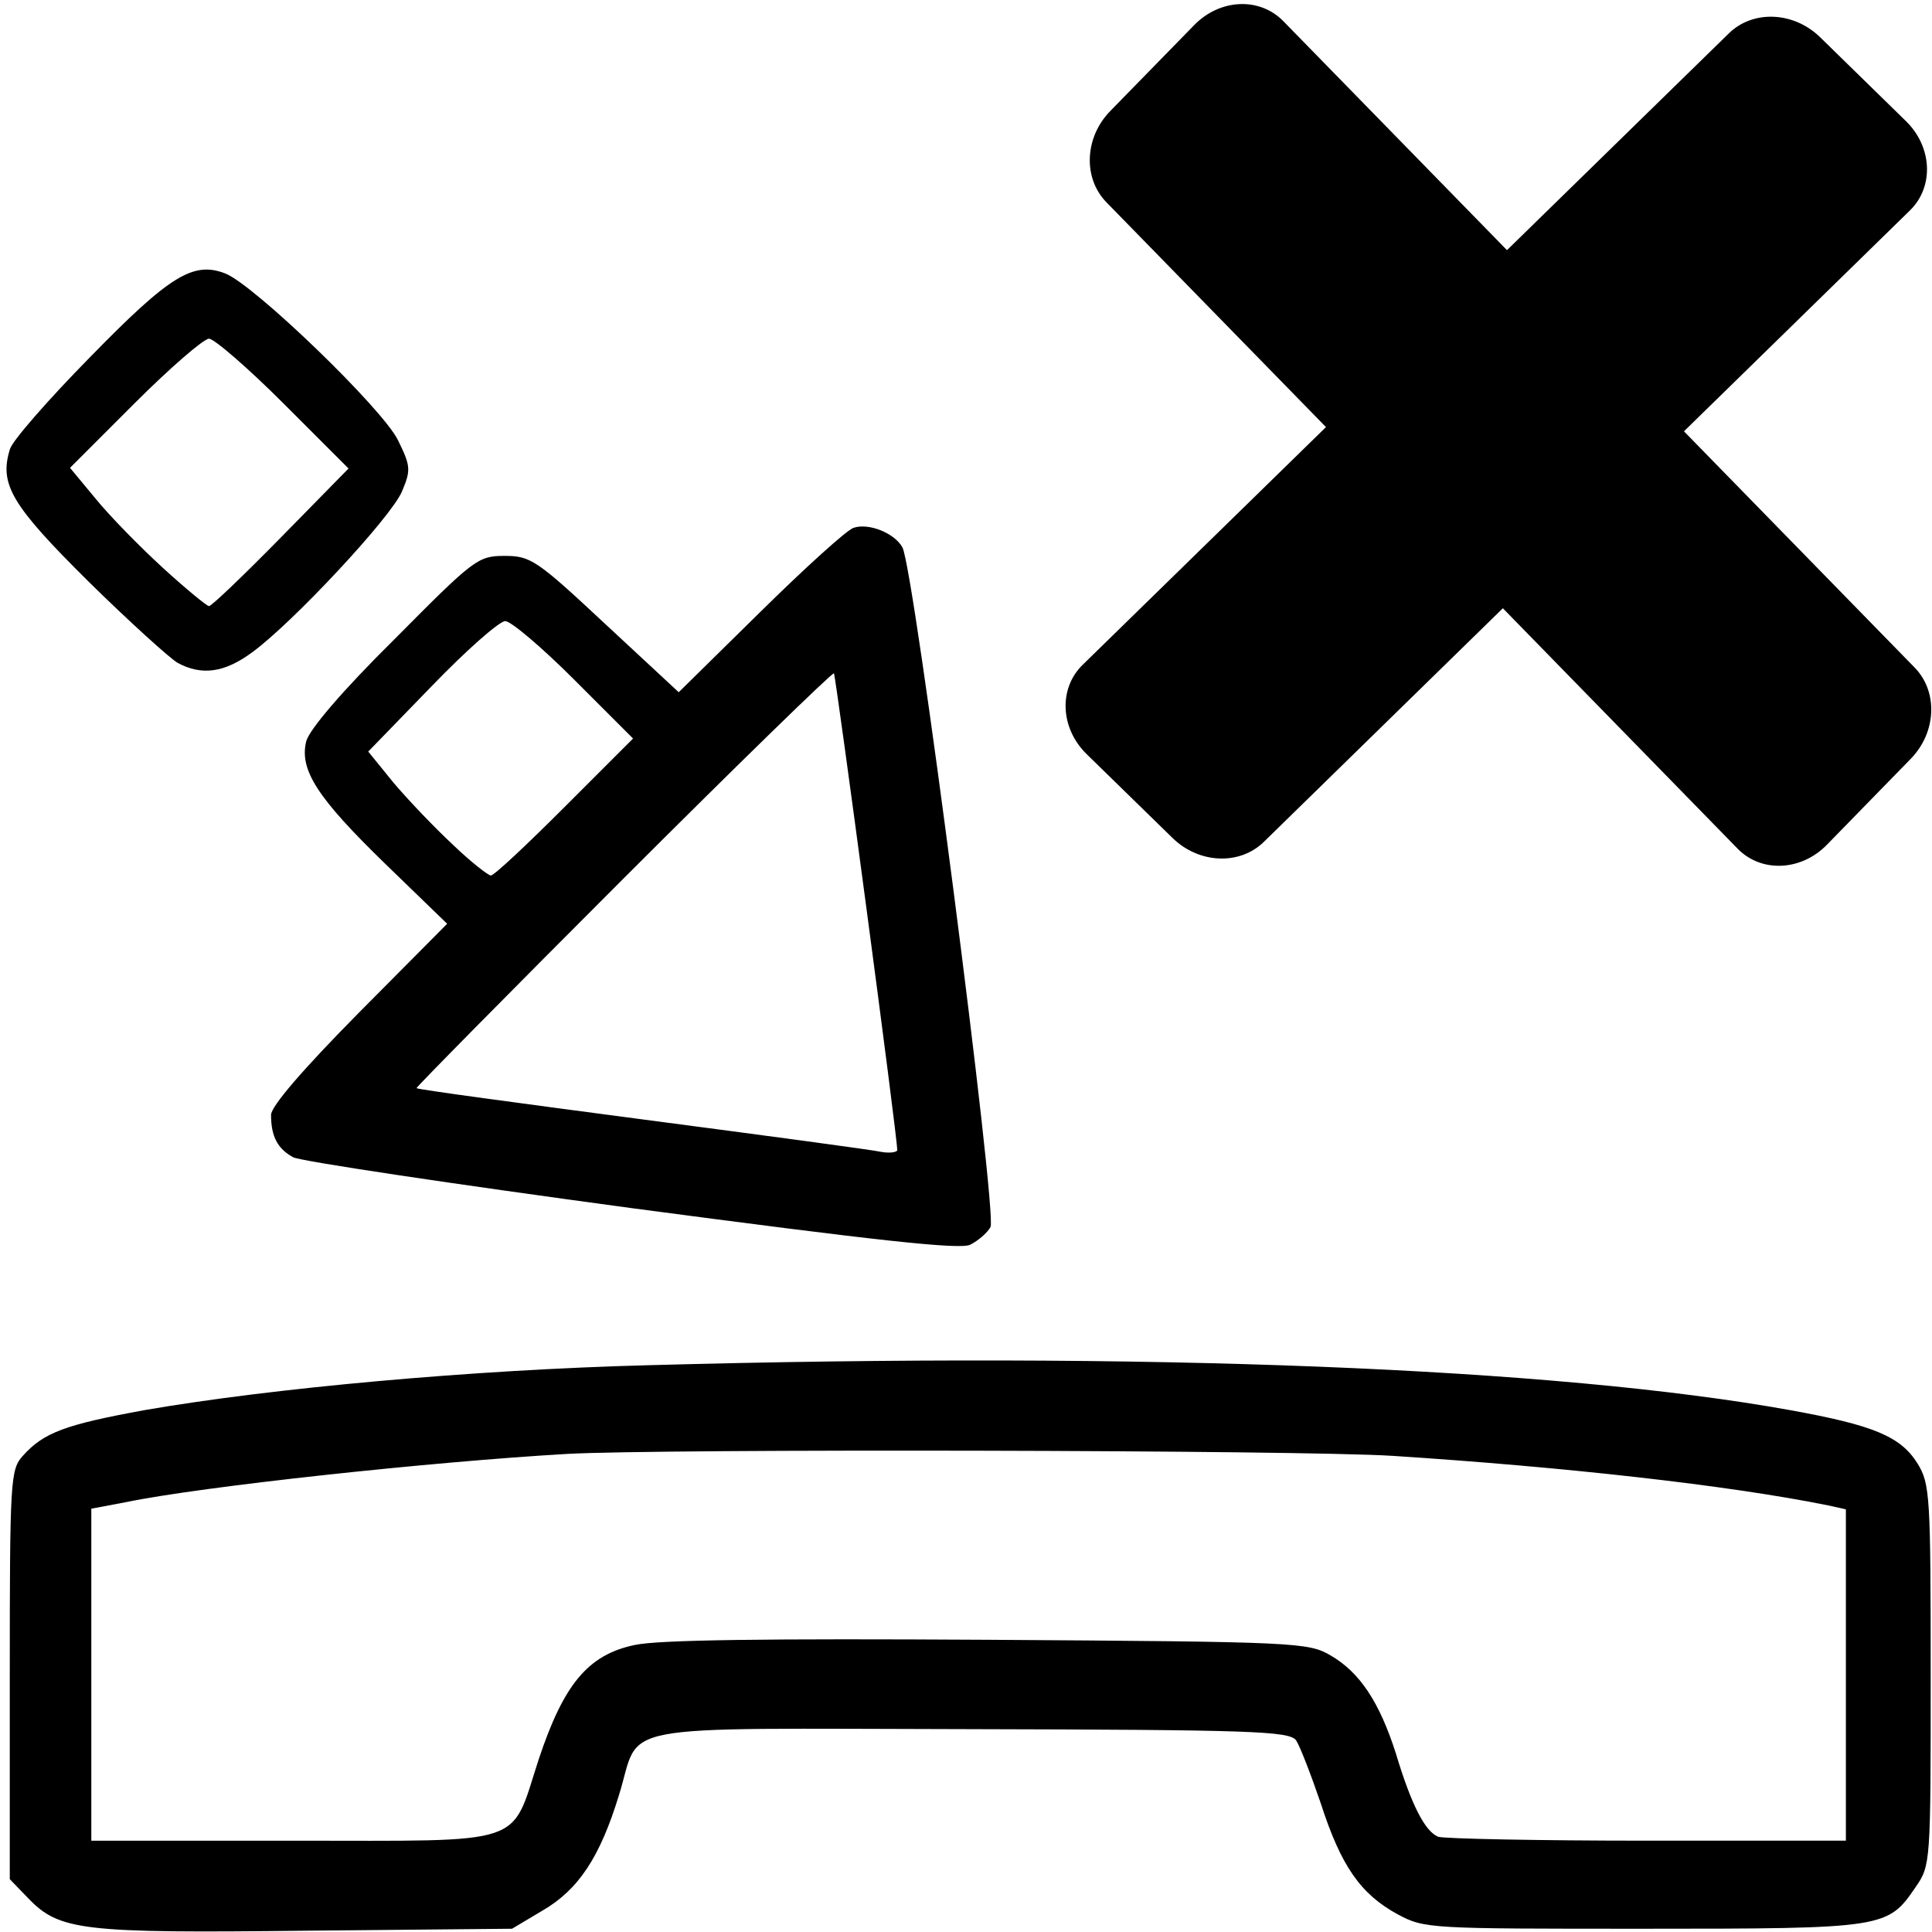 <?xml version="1.0" encoding="UTF-8" standalone="no"?>
<!-- Created with Inkscape (http://www.inkscape.org/) -->

<svg
   xmlns:dc="http://purl.org/dc/elements/1.1/"
   xmlns:cc="http://creativecommons.org/ns#"
   xmlns:rdf="http://www.w3.org/1999/02/22-rdf-syntax-ns#"
   xmlns:svg="http://www.w3.org/2000/svg"
   xmlns="http://www.w3.org/2000/svg"
   version="1.0"
   width="468pt"
   height="468pt"
   viewBox="0 0 468 468"
   id="svg3007">
  <defs
     id="defs3027" />
  <g
     transform="matrix(0.158,0,0,-0.158,0,468)"
     id="g3011">
    <g
       transform="matrix(-1,0,0,-1,1571.289,3606.94)"
       id="g3146"
       style="fill:#000000">
      <path
         d="m 83.73,2553.184 c -12,-6 -26,-18 -31,-27 -11,-18 117,-1009 135,-1042 12,-22 52,-38 75,-30 10,3 74,61 143,129 l 125,123 112,-104 c 106,-99 115,-105 155,-105 41,0 47,5 169,128 80,79 130,138 135,156 11,44 -17,87 -121,188 l -95,92 135,136 c 87,88 135,144 135,157 0,33 -10,52 -34,65 -11,6 -245,41 -519,78 -377,50 -504,64 -519,56 z m 502,-192 c 190,-25 346,-46 347,-48 1,-1 -141,-145 -317,-321 -176,-176 -321,-317 -323,-315 -3,5 -98,716 -97,731 0,3 10,5 23,3 12,-3 177,-25 367,-50 z m 291,-421 c 28,-26 69,-69 91,-95 l 39,-48 -97,-100 c -53,-55 -104,-100 -113,-100 -9,0 -57,41 -106,90 l -90,90 105,105 c 58,58 108,105 113,105 4,0 31,-21 58,-47 z"
         id="path3013"
         style="fill:#000000" />
      <path
         d="m 1184.93,1645.184 c -62,-45 -214,-208 -230,-247 -14,-33 -13,-39 6,-78 23,-48 221,-239 265,-256 49,-19 85,3 207,128 64,65 119,128 123,141 17,54 -2,86 -120,203 -63,62 -125,118 -137,125 -37,20 -72,15 -114,-16 z m 137,-130 c 35,-32 82,-80 103,-106 l 39,-47 -99,-99 c -54,-54 -106,-99 -114,-99 -8,0 -60,45 -115,100 l -99,99 104,106 c 57,58 106,105 110,105 3,0 35,-26 71,-59 z"
         id="path3017"
         style="fill:#000000" />
    </g>
    <path
       d="M 995,869 C 725,862 417,834 221,800 101,778 67,766 35,730 16,709 15,694 15,395 L 15,81 43,52 C 91,2 125,-2 470,2 l 315,3 47,28 c 55,32 88,82 117,177 35,112 -23,102 536,101 434,-1 491,-3 502,-17 6,-9 23,-53 38,-97 31,-96 61,-139 118,-170 41,-22 49,-22 377,-22 371,0 374,1 417,64 23,33 23,38 23,325 0,274 -1,293 -20,324 -26,42 -68,59 -195,82 -360,65 -986,90 -1750,69 z M 2135,730 c 263,-17 515,-45 668,-76 l 27,-6 0,-254 0,-254 -304,0 c -167,0 -312,3 -321,6 -20,8 -41,48 -65,128 -25,78 -55,124 -100,150 -34,20 -52,21 -525,24 -340,2 -506,0 -542,-8 C 901,425 864,379 826,265 782,130 812,140 450,140 l -310,0 0,254 0,255 53,10 c 116,24 468,62 677,74 145,8 1124,6 1265,-3 z"
       id="path3023"
       style="fill:#000000" />
    <g
       transform="matrix(1.127,0,0,1.121,-362.838,-367.588)"
       id="g3107"
       style="fill:#000000">
      <path
         d="m 2008.201,2964.597 c -21.926,-0.983 -44.133,-10.629 -61.665,-28.677 l -114.199,-117.534 c -35.064,-36.097 -37.335,-91.795 -5.197,-124.88 l 298.632,-307.397 -331.08,-325.196 c -32.897,-32.321 -30.414,-86.791 5.478,-122.055 l 116.868,-114.709 c 35.893,-35.264 91.275,-37.689 124.172,-5.368 l 325.18,319.546 319.421,-328.869 c 32.138,-33.085 86.299,-30.729 121.363,5.368 l 114.059,117.534 c 35.064,36.097 37.476,91.795 5.338,124.88 l -313.802,323.077 307.481,302.17 c 32.897,32.321 30.415,86.791 -5.478,122.055 l -116.728,114.709 c -35.893,35.264 -91.275,37.689 -124.172,5.368 l -301.863,-296.519 -304.251,313.189 c -16.069,16.542 -37.632,24.292 -59.558,23.309 z"
         id="rect3069-4"
         style="fill:#000000;fill-opacity:1" />
      <rect
         width="10.238"
         height="9.506"
         rx="93.447"
         ry="9.506"
         x="388.294"
         y="49.725"
         transform="matrix(5.06,0,0,-5.06,0,2960.002)"
         id="rect3125"
         style="fill:#000000;fill-opacity:1" />
    </g>
  </g>
</svg>
